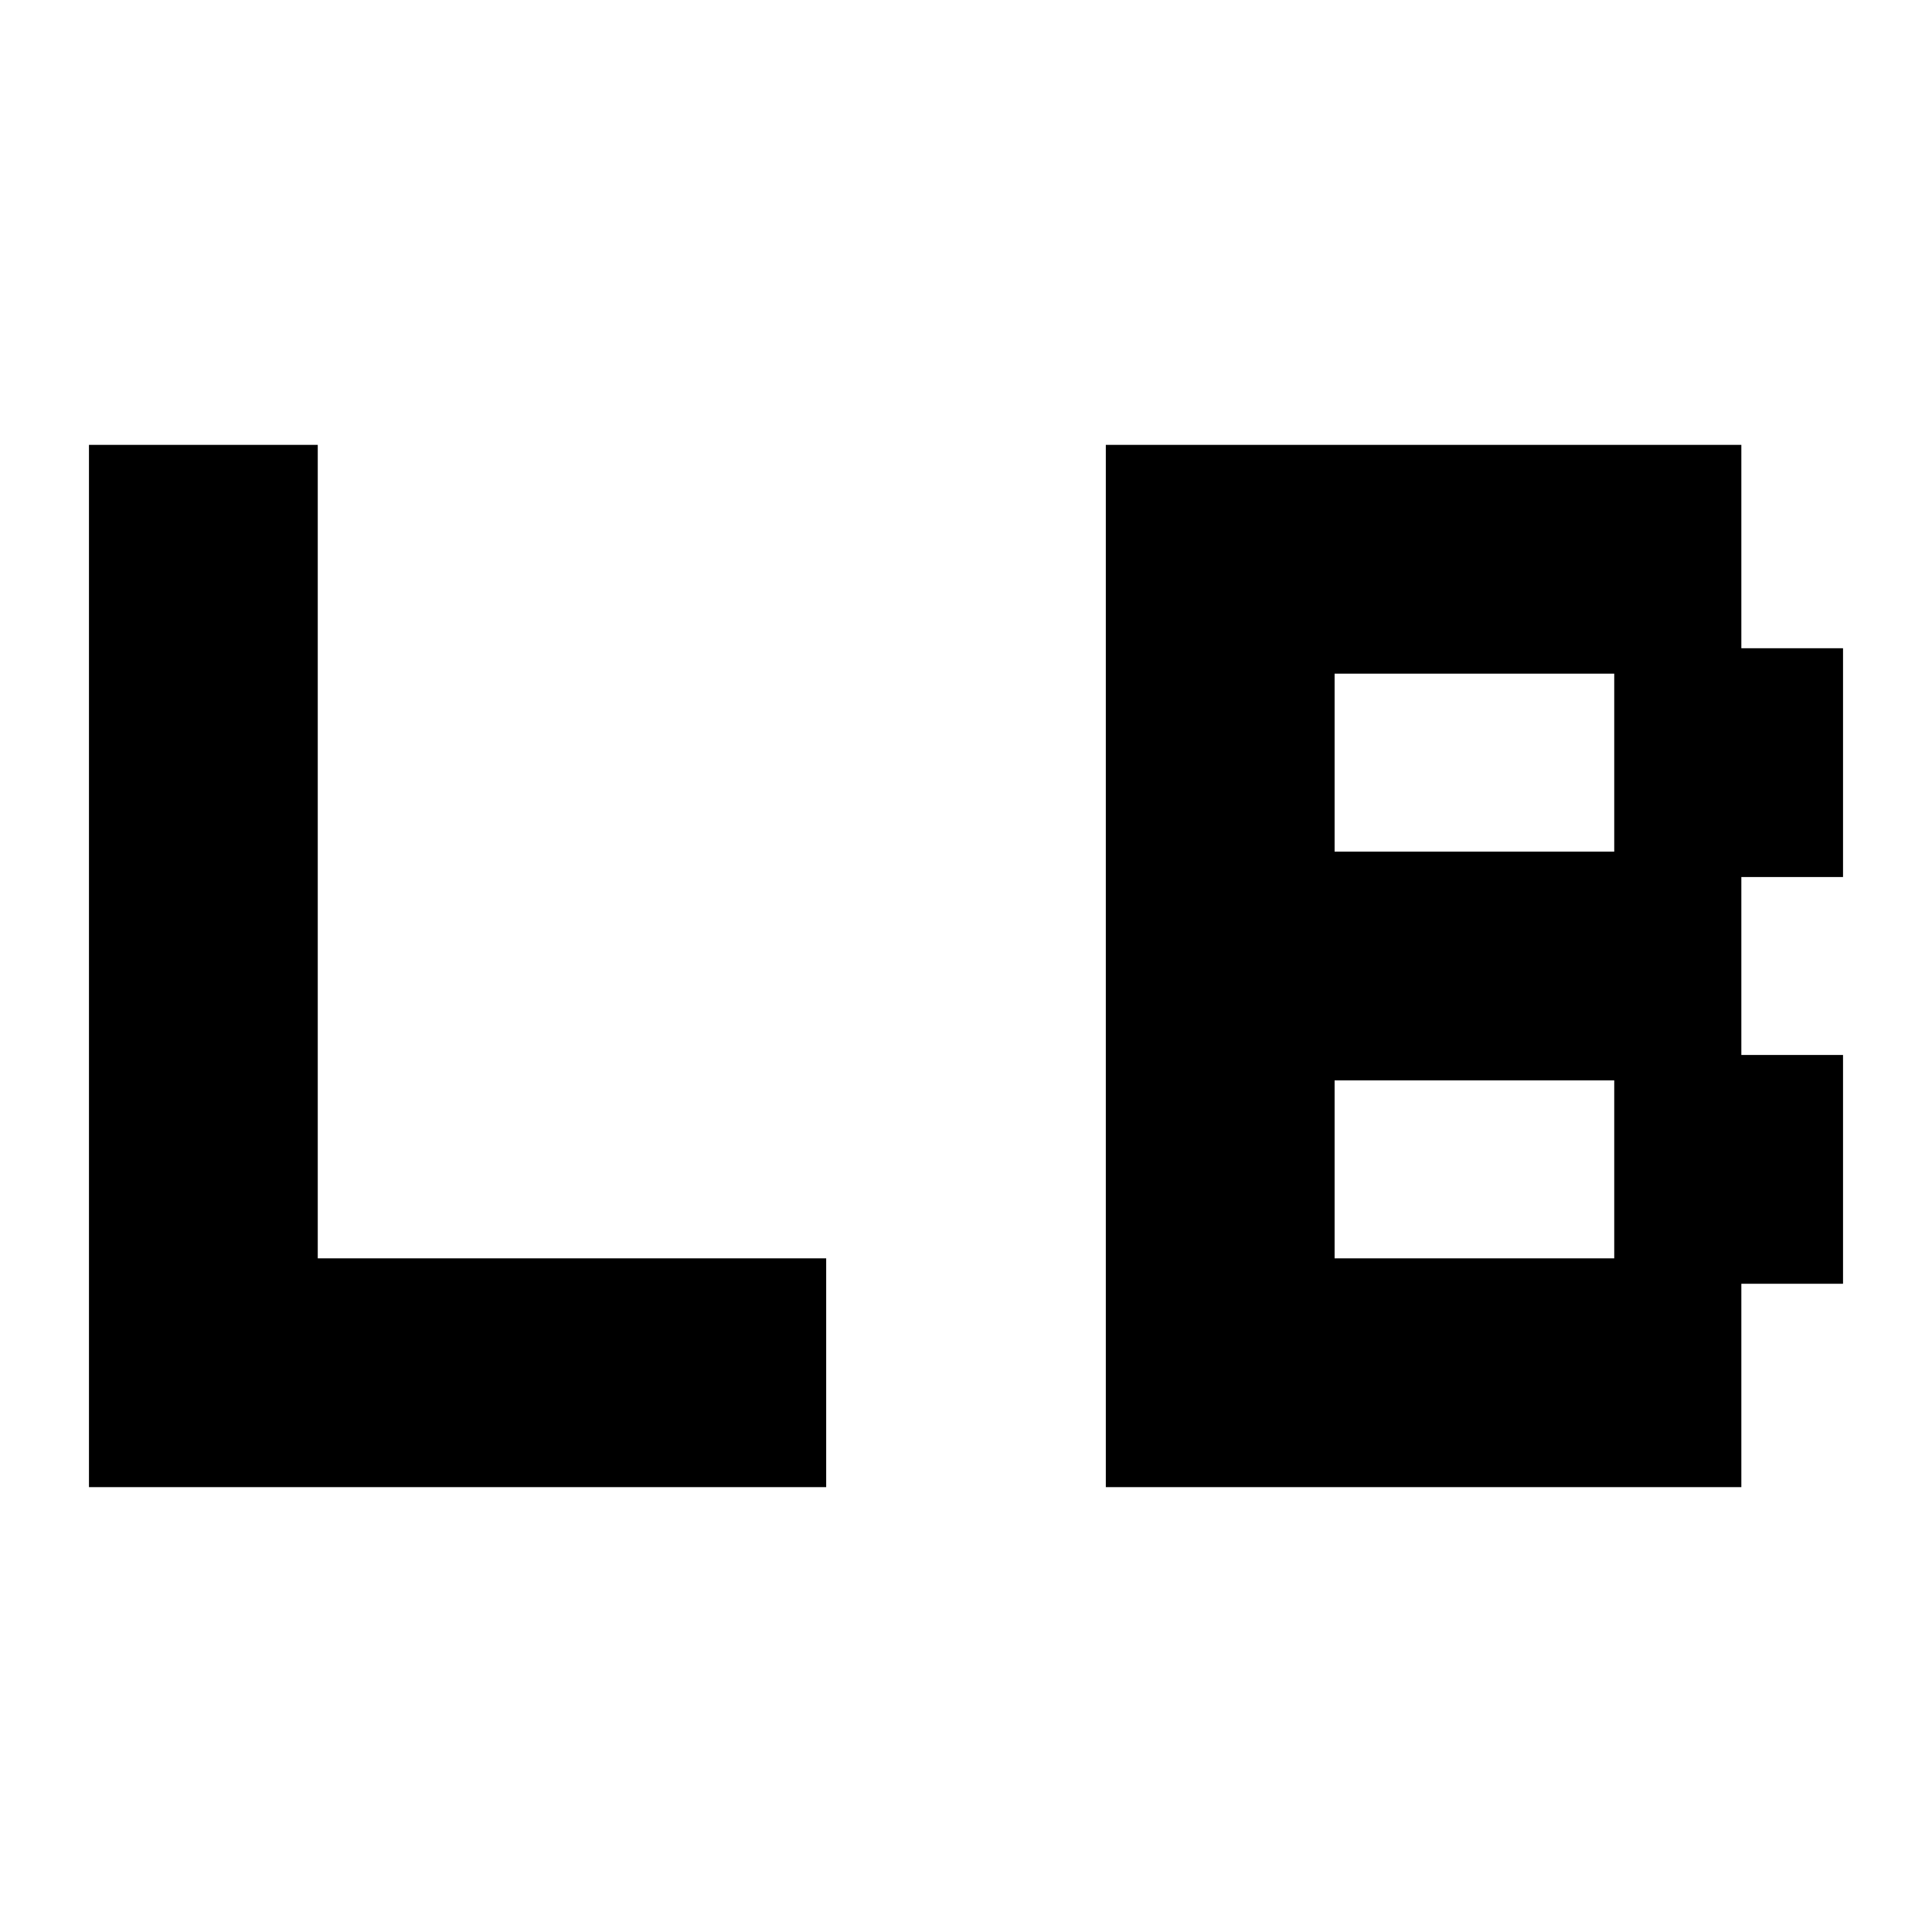 <?xml version="1.0" standalone="no"?>
<!DOCTYPE svg PUBLIC "-//W3C//DTD SVG 20010904//EN"
 "http://www.w3.org/TR/2001/REC-SVG-20010904/DTD/svg10.dtd">
<svg version="1.0" xmlns="http://www.w3.org/2000/svg"
 width="1216pt" height="1216pt" viewBox="0 0 1216 1216"
 preserveAspectRatio="xMidYMid meet">
<g transform="translate(0,1216) scale(0.1,-0.1)"
fill="#000000" stroke="none">
<path d="M560 6080 l0 -3280 2320 0 2320 0 0 720 0 720 -1600 0 -1600 0 0
2560 0 2560 -720 0 -720 0 0 -3280z"/>
<path d="M6960 6080 l0 -3280 2000 0 2000 0 0 640 0 640 320 0 320 0 0 720 0
720 -320 0 -320 0 0 560 0 560 320 0 320 0 0 720 0 720 -320 0 -320 0 0 640 0
640 -2000 0 -2000 0 0 -3280z m3200 1280 l0 -560 -880 0 -880 0 0 560 0 560
880 0 880 0 0 -560z m0 -2560 l0 -560 -880 0 -880 0 0 560 0 560 880 0 880 0
0 -560z"/>
</g>
</svg>
